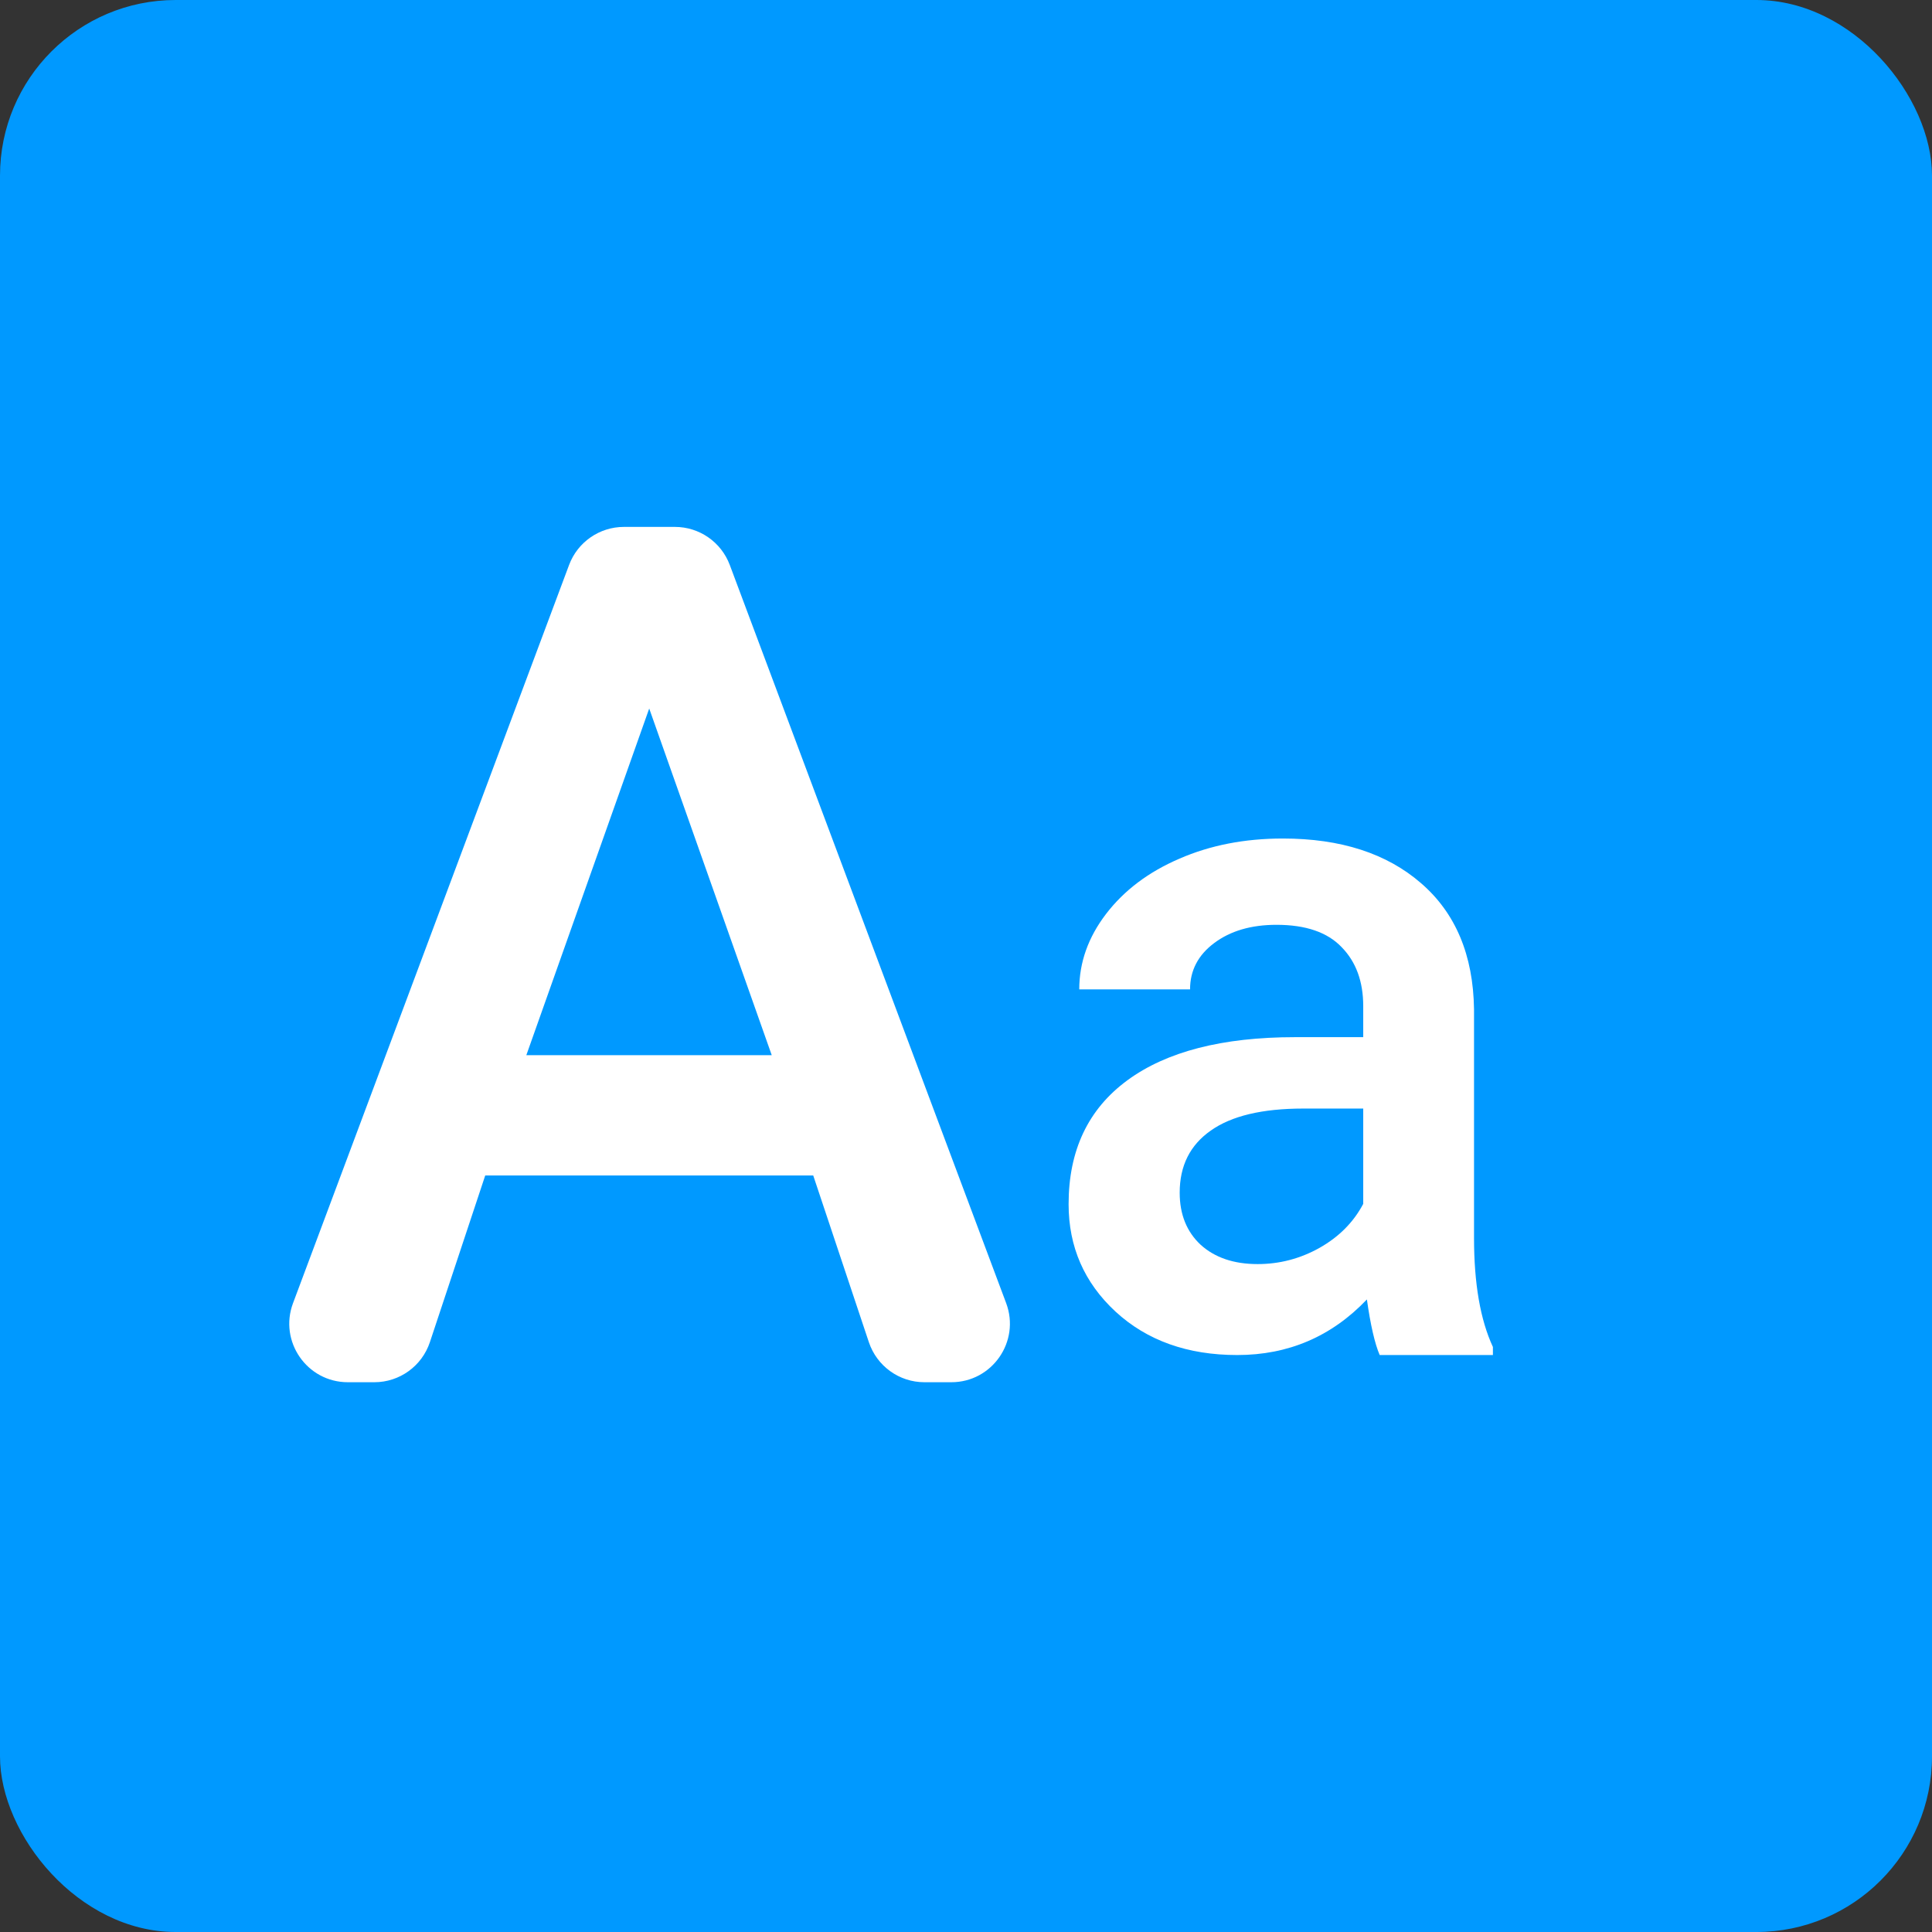 <svg xmlns="http://www.w3.org/2000/svg" xmlns:xlink="http://www.w3.org/1999/xlink" fill="none" version="1.1" width="66" height="66" viewBox="0 0 66 66"><rect x="0" y="0" width="66" height="66" fill="#333333" stroke="none"/><defs><clipPath id="master_svg0_1292_17121"><rect x="0" y="0" width="66" height="66" rx="0"/></clipPath></defs><g clip-path="url(#master_svg0_1292_17121)"><g><rect x="0" y="0" width="66" height="66" rx="6" fill="#0099FF" fill-opacity="1"/></g><g><g><path d="M27.781,40.156L16.576,40.156L14.686,45.849C14.415,46.667,13.65,47.219,12.788,47.219L11.883,47.219C10.488,47.219,9.521,45.825,10.01,44.518L19.441,19.299C19.733,18.518,20.48,18,21.314,18L23.056,18C23.891,18,24.637,18.518,24.93,19.299L34.372,44.517C34.861,45.825,33.895,47.219,32.499,47.219L31.579,47.219C30.719,47.219,29.955,46.668,29.682,45.852L27.781,40.156ZM17.98,36.047L26.364,36.047L22.178,24.204L17.98,36.047Z" fill="#FFFFFF" fill-opacity="1"/></g><g><path d="M47.132,46.29Q46.882,45.706,46.695,44.391Q44.886,46.29,42.265,46.29Q39.718,46.29,38.106,44.805Q36.505,43.321,36.505,41.136Q36.505,38.379,38.512,36.905Q40.519,35.431,44.241,35.431L46.57,35.431L46.57,34.371Q46.57,33.109,45.832,32.356Q45.104,31.593,43.607,31.593Q42.307,31.593,41.475,32.219Q40.654,32.834,40.654,33.799L36.869,33.799Q36.869,32.42,37.784,31.222Q38.709,30.013,40.29,29.334Q41.87,28.645,43.825,28.645Q46.789,28.645,48.546,30.172Q50.314,31.699,50.355,34.477L50.355,42.292Q50.355,44.625,51,46.014L51,46.29L47.132,46.29ZM42.962,43.183Q44.085,43.183,45.073,42.631Q46.071,42.069,46.57,41.126L46.57,37.87L44.522,37.87Q42.421,37.87,41.361,38.623Q40.3,39.365,40.3,40.744Q40.3,41.857,41.018,42.525Q41.746,43.183,42.962,43.183Z" fill="#FFFFFF" fill-opacity="1"/></g></g></g></svg>